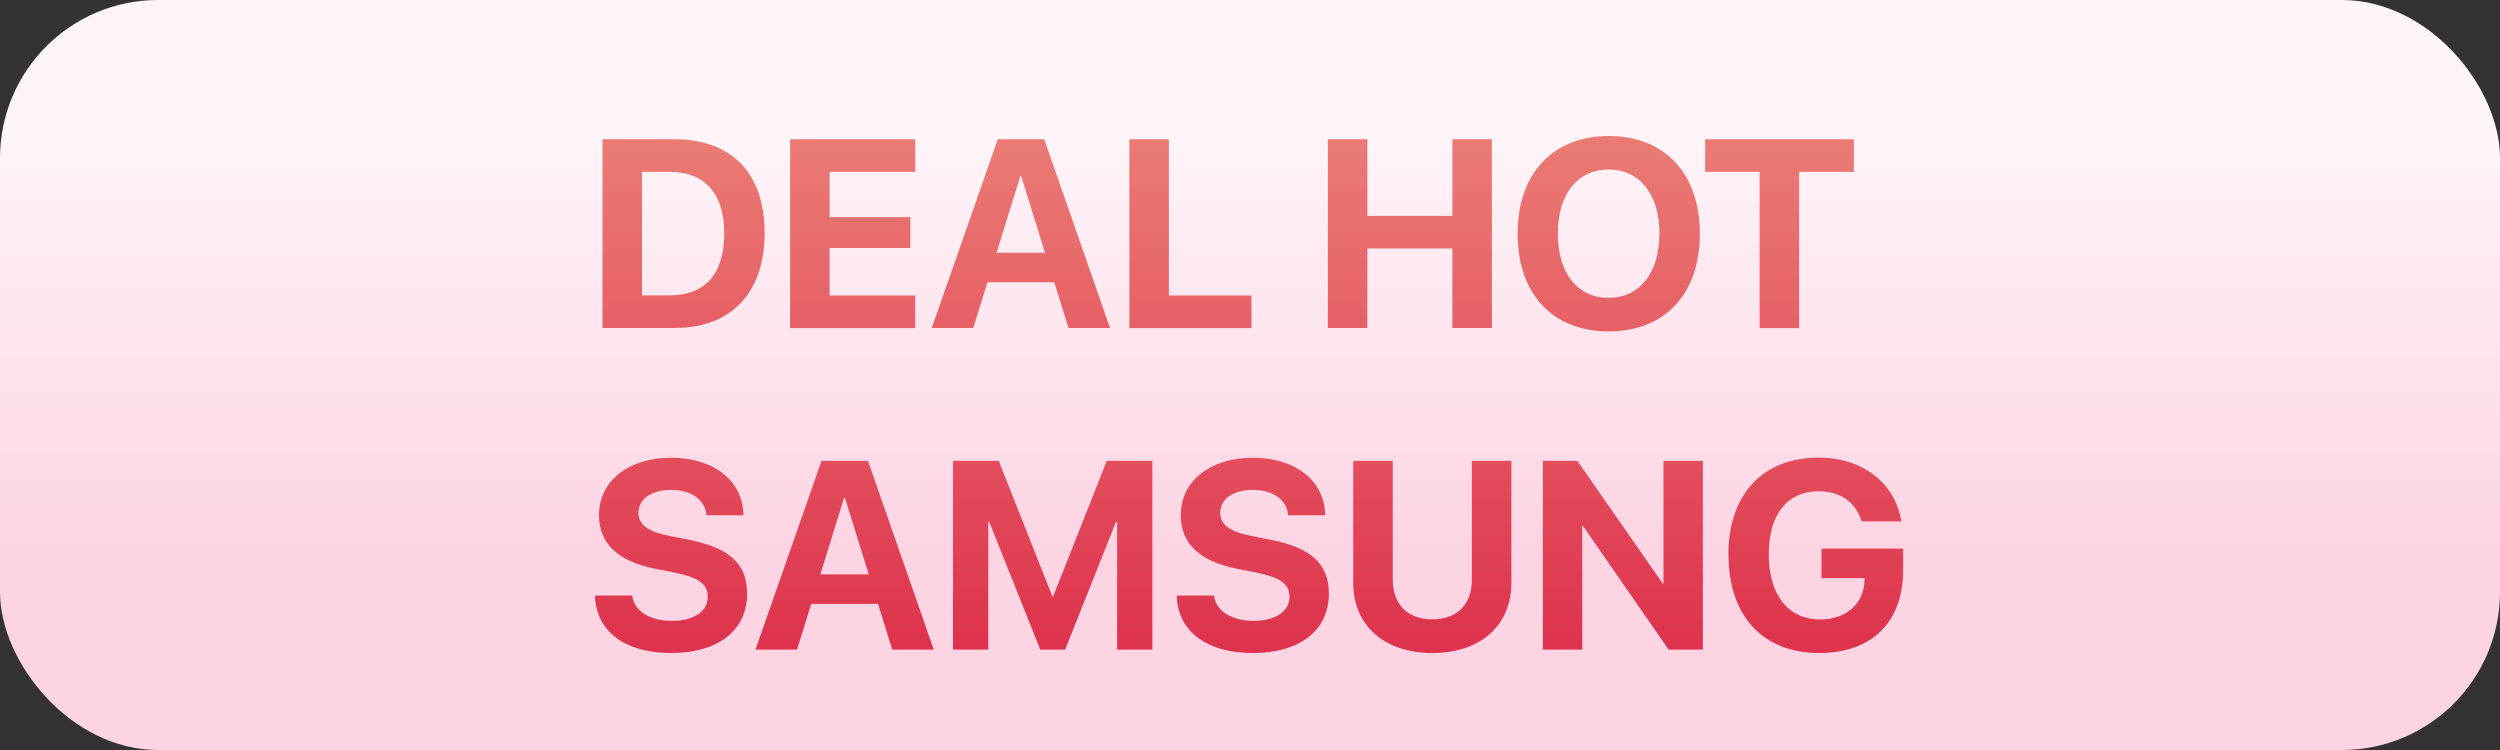 <?xml version="1.0" encoding="UTF-8"?>
<svg id="Layer_1" data-name="Layer 1" xmlns="http://www.w3.org/2000/svg" xmlns:xlink="http://www.w3.org/1999/xlink" viewBox="0 0 200 60">
  <rect x="0" y="0" width="200" height="60" fill="#333333" stroke="none"/>
  <defs>
    <style>
      .cls-1 {
        fill: url(#linear-gradient-2);
      }

      .cls-2 {
        fill: url(#linear-gradient);
      }
    </style>
    <linearGradient id="linear-gradient" x1="100" y1="11.77" x2="100" y2="44.06" gradientUnits="userSpaceOnUse">
      <stop offset="0" stop-color="#fff4f8"/>
      <stop offset="1" stop-color="#fdd4e2"/>
    </linearGradient>
    <linearGradient id="linear-gradient-2" x1="99.93" y1="52.24" x2="99.93" y2="10.88" gradientUnits="userSpaceOnUse">
      <stop offset="0" stop-color="#de324e"/>
      <stop offset="1" stop-color="#eb7b75"/>
    </linearGradient>
  </defs>
  <rect class="cls-2" width="200" height="60" rx="12.65" ry="12.65"/>
  <g>
    <path class="cls-1" d="M48.2,11.14h5.77c4.52,0,7.2,2.69,7.2,7.47v.02c0,4.79-2.67,7.61-7.2,7.61h-5.77v-15.1ZM53.59,23.63c2.83,0,4.35-1.72,4.35-4.98v-.02c0-3.15-1.58-4.88-4.35-4.88h-2.23v9.88h2.23Z"/>
    <path class="cls-1" d="M63.21,11.14h10.01v2.61h-6.85v3.62h6.46v2.47h-6.46v3.8h6.85v2.61h-10.01v-15.1Z"/>
    <path class="cls-1" d="M79.82,11.14h3.72l5.26,15.1h-3.32l-1.14-3.66h-5.34l-1.14,3.66h-3.32l5.28-15.1ZM79.73,20.22h3.87l-1.91-6.14h-.06l-1.9,6.14Z"/>
    <path class="cls-1" d="M90.35,11.14h3.16v12.5h6.61v2.61h-9.77v-15.1Z"/>
    <path class="cls-1" d="M106.23,11.14h3.16v6.13h6.8v-6.13h3.16v15.1h-3.16v-6.36h-6.8v6.36h-3.16v-15.1Z"/>
    <path class="cls-1" d="M121.41,18.7v-.02c0-4.8,2.82-7.8,7.29-7.8s7.29,3,7.29,7.8v.02c0,4.8-2.79,7.81-7.29,7.81s-7.29-3-7.29-7.81ZM132.75,18.7v-.02c0-3.15-1.58-5.12-4.06-5.12s-4.06,1.96-4.06,5.12v.02c0,3.16,1.58,5.13,4.06,5.13s4.06-2,4.06-5.13Z"/>
    <path class="cls-1" d="M140.78,13.75h-4.37v-2.61h11.9v2.61h-4.38v12.5h-3.16v-12.5Z"/>
    <path class="cls-1" d="M47.61,47.81v-.17s2.97,0,2.97,0l.02.12c.2,1.17,1.44,1.91,3.17,1.91s2.85-.76,2.85-1.92h0c0-1.04-.74-1.55-2.62-1.94l-1.59-.31c-2.98-.6-4.49-2.02-4.49-4.29h0c0-2.77,2.41-4.59,5.76-4.59s5.64,1.75,5.79,4.4v.2s-2.97,0-2.97,0v-.12c-.17-1.18-1.26-1.91-2.82-1.91-1.62.01-2.6.75-2.6,1.83h0c0,.96.77,1.52,2.51,1.86l1.6.32c3.16.63,4.58,1.92,4.58,4.29h0c0,2.91-2.28,4.75-6.09,4.75-3.59,0-5.9-1.64-6.08-4.43Z"/>
    <path class="cls-1" d="M65.72,36.87h3.72l5.26,15.1h-3.32l-1.14-3.66h-5.34l-1.14,3.66h-3.32l5.28-15.1ZM65.63,45.95h3.87l-1.91-6.14h-.06l-1.9,6.14Z"/>
    <path class="cls-1" d="M76.25,36.87h3.65l4.29,10.85h.06l4.29-10.85h3.65v15.1h-2.82v-10.22h-.09l-4.07,10.22h-1.99l-4.08-10.22h-.08v10.22h-2.82v-15.1Z"/>
    <path class="cls-1" d="M94.15,47.81v-.17s2.97,0,2.97,0l.02.12c.2,1.17,1.44,1.91,3.17,1.91s2.85-.76,2.85-1.92h0c0-1.04-.74-1.55-2.62-1.94l-1.59-.31c-2.98-.6-4.49-2.02-4.49-4.29h0c0-2.77,2.41-4.59,5.76-4.59s5.64,1.75,5.79,4.4v.2s-2.97,0-2.97,0v-.12c-.17-1.18-1.26-1.91-2.82-1.91-1.62.01-2.6.75-2.6,1.83h0c0,.96.77,1.52,2.51,1.86l1.6.32c3.16.63,4.58,1.92,4.58,4.29h0c0,2.91-2.28,4.75-6.09,4.75-3.59,0-5.9-1.64-6.08-4.43Z"/>
    <path class="cls-1" d="M108.26,46.64v-9.77h3.16v9.48c0,1.96,1.14,3.2,3.17,3.2s3.16-1.25,3.16-3.2v-9.48h3.16v9.77c0,3.35-2.43,5.6-6.32,5.6s-6.33-2.24-6.33-5.6Z"/>
    <path class="cls-1" d="M123.43,36.87h2.76l6.83,9.82h.06v-9.82h3.15v15.1h-2.74l-6.85-9.89h-.06v9.89h-3.15v-15.1Z"/>
    <path class="cls-1" d="M138.27,44.38h0c0-4.85,2.77-7.77,7.2-7.77,3.63,0,6.1,2.11,6.61,4.95l.03.15h-3.17l-.04-.1c-.5-1.47-1.71-2.31-3.41-2.31-2.49,0-3.99,1.84-3.99,5.04h0c0,3.29,1.59,5.22,4.1,5.22,2.06,0,3.48-1.22,3.56-3.09v-.22s-3.44,0-3.44,0v-2.36h6.53v1.74c0,4.11-2.49,6.61-6.7,6.61-4.51,0-7.27-2.94-7.27-7.86Z"/>
  </g>
</svg>